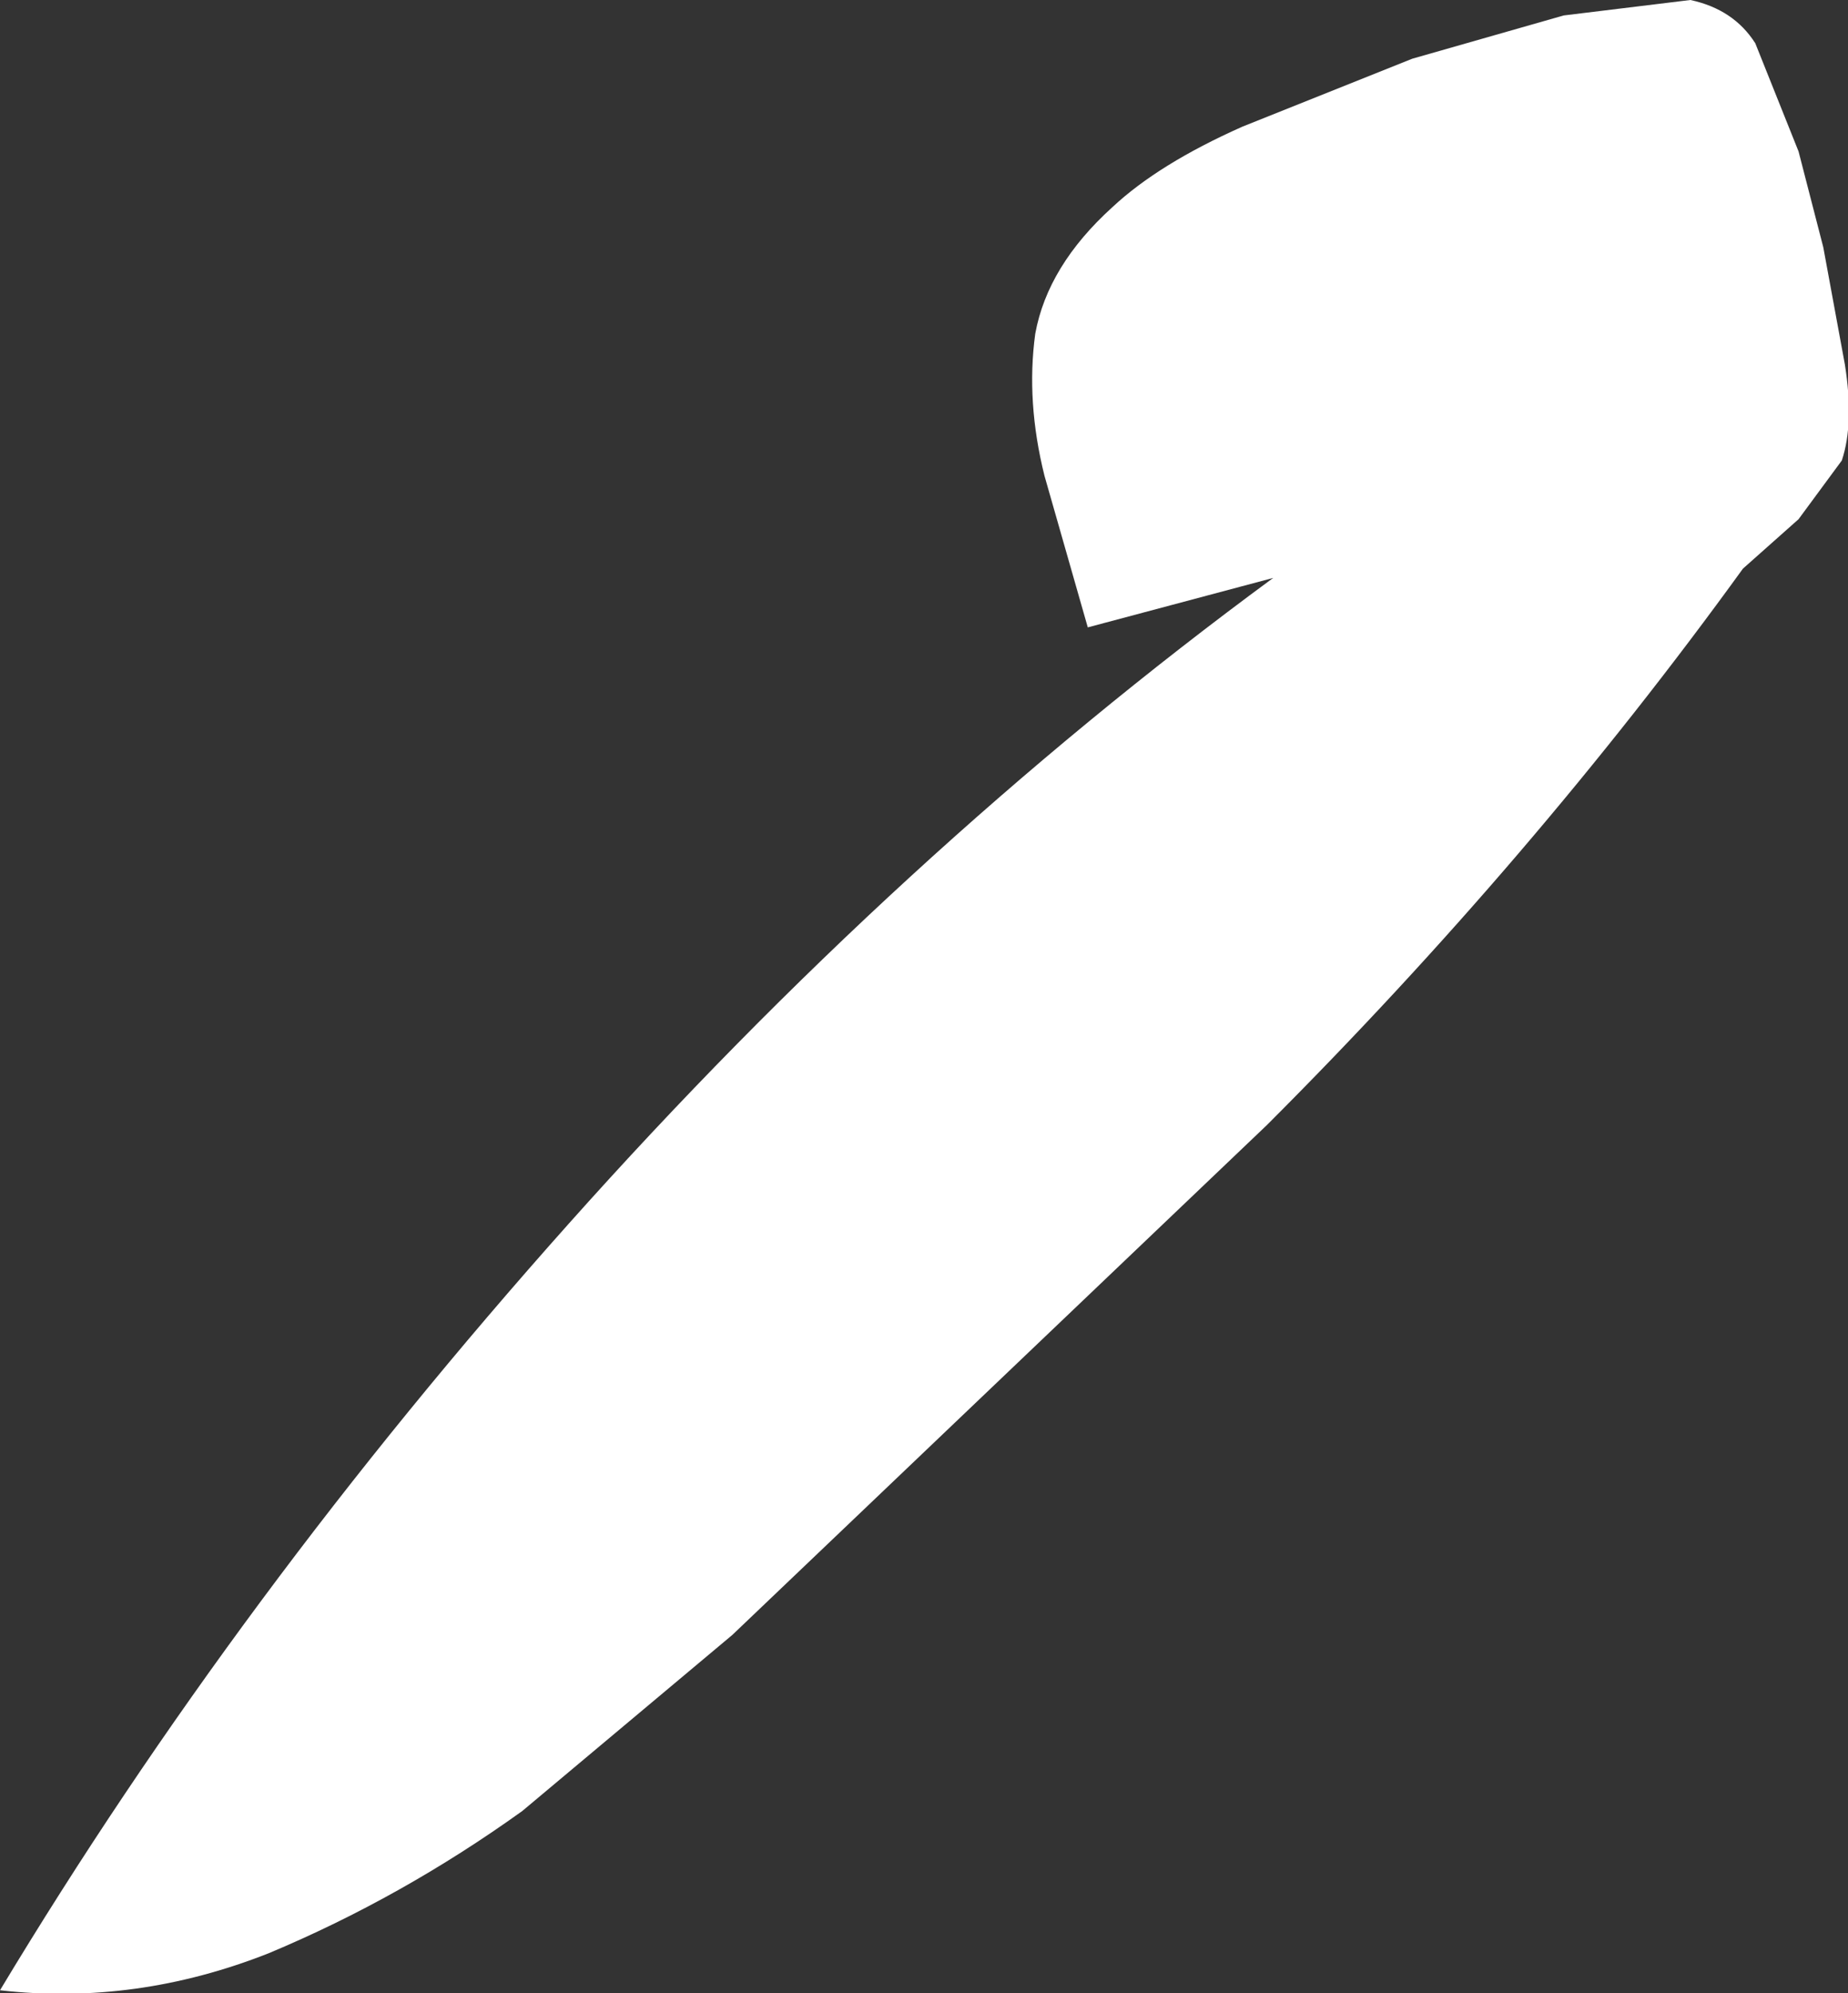 <?xml version="1.0" encoding="UTF-8" standalone="no"?>
<svg xmlns:xlink="http://www.w3.org/1999/xlink" height="32.25px" width="29.9px" xmlns="http://www.w3.org/2000/svg">
  <rect width="100%" height="100%" fill="#333333" stroke="none"/>
  <g transform="matrix(1.0, 0.0, 0.0, 1.0, 0.0, 0.25)">
    <path d="M22.85 0.7 L25.3 0.0 27.35 -0.25 Q28.05 -0.1 28.4 0.45 L29.1 2.2 29.5 3.75 29.85 5.65 Q30.0 6.6 29.8 7.2 L29.1 8.15 28.2 8.95 Q24.8 13.65 20.5 17.95 L11.85 26.2 8.45 29.05 Q6.5 30.45 4.35 31.35 2.2 32.2 0.0 31.95 3.85 25.55 9.2 19.55 14.55 13.55 20.6 9.1 L17.6 9.9 16.9 7.45 Q16.6 6.25 16.75 5.15 16.95 4.05 18.0 3.1 18.75 2.4 20.1 1.8 L22.85 0.7" fill="#ffffff" fill-rule="evenodd" stroke="none"/>
  </g>
</svg>
